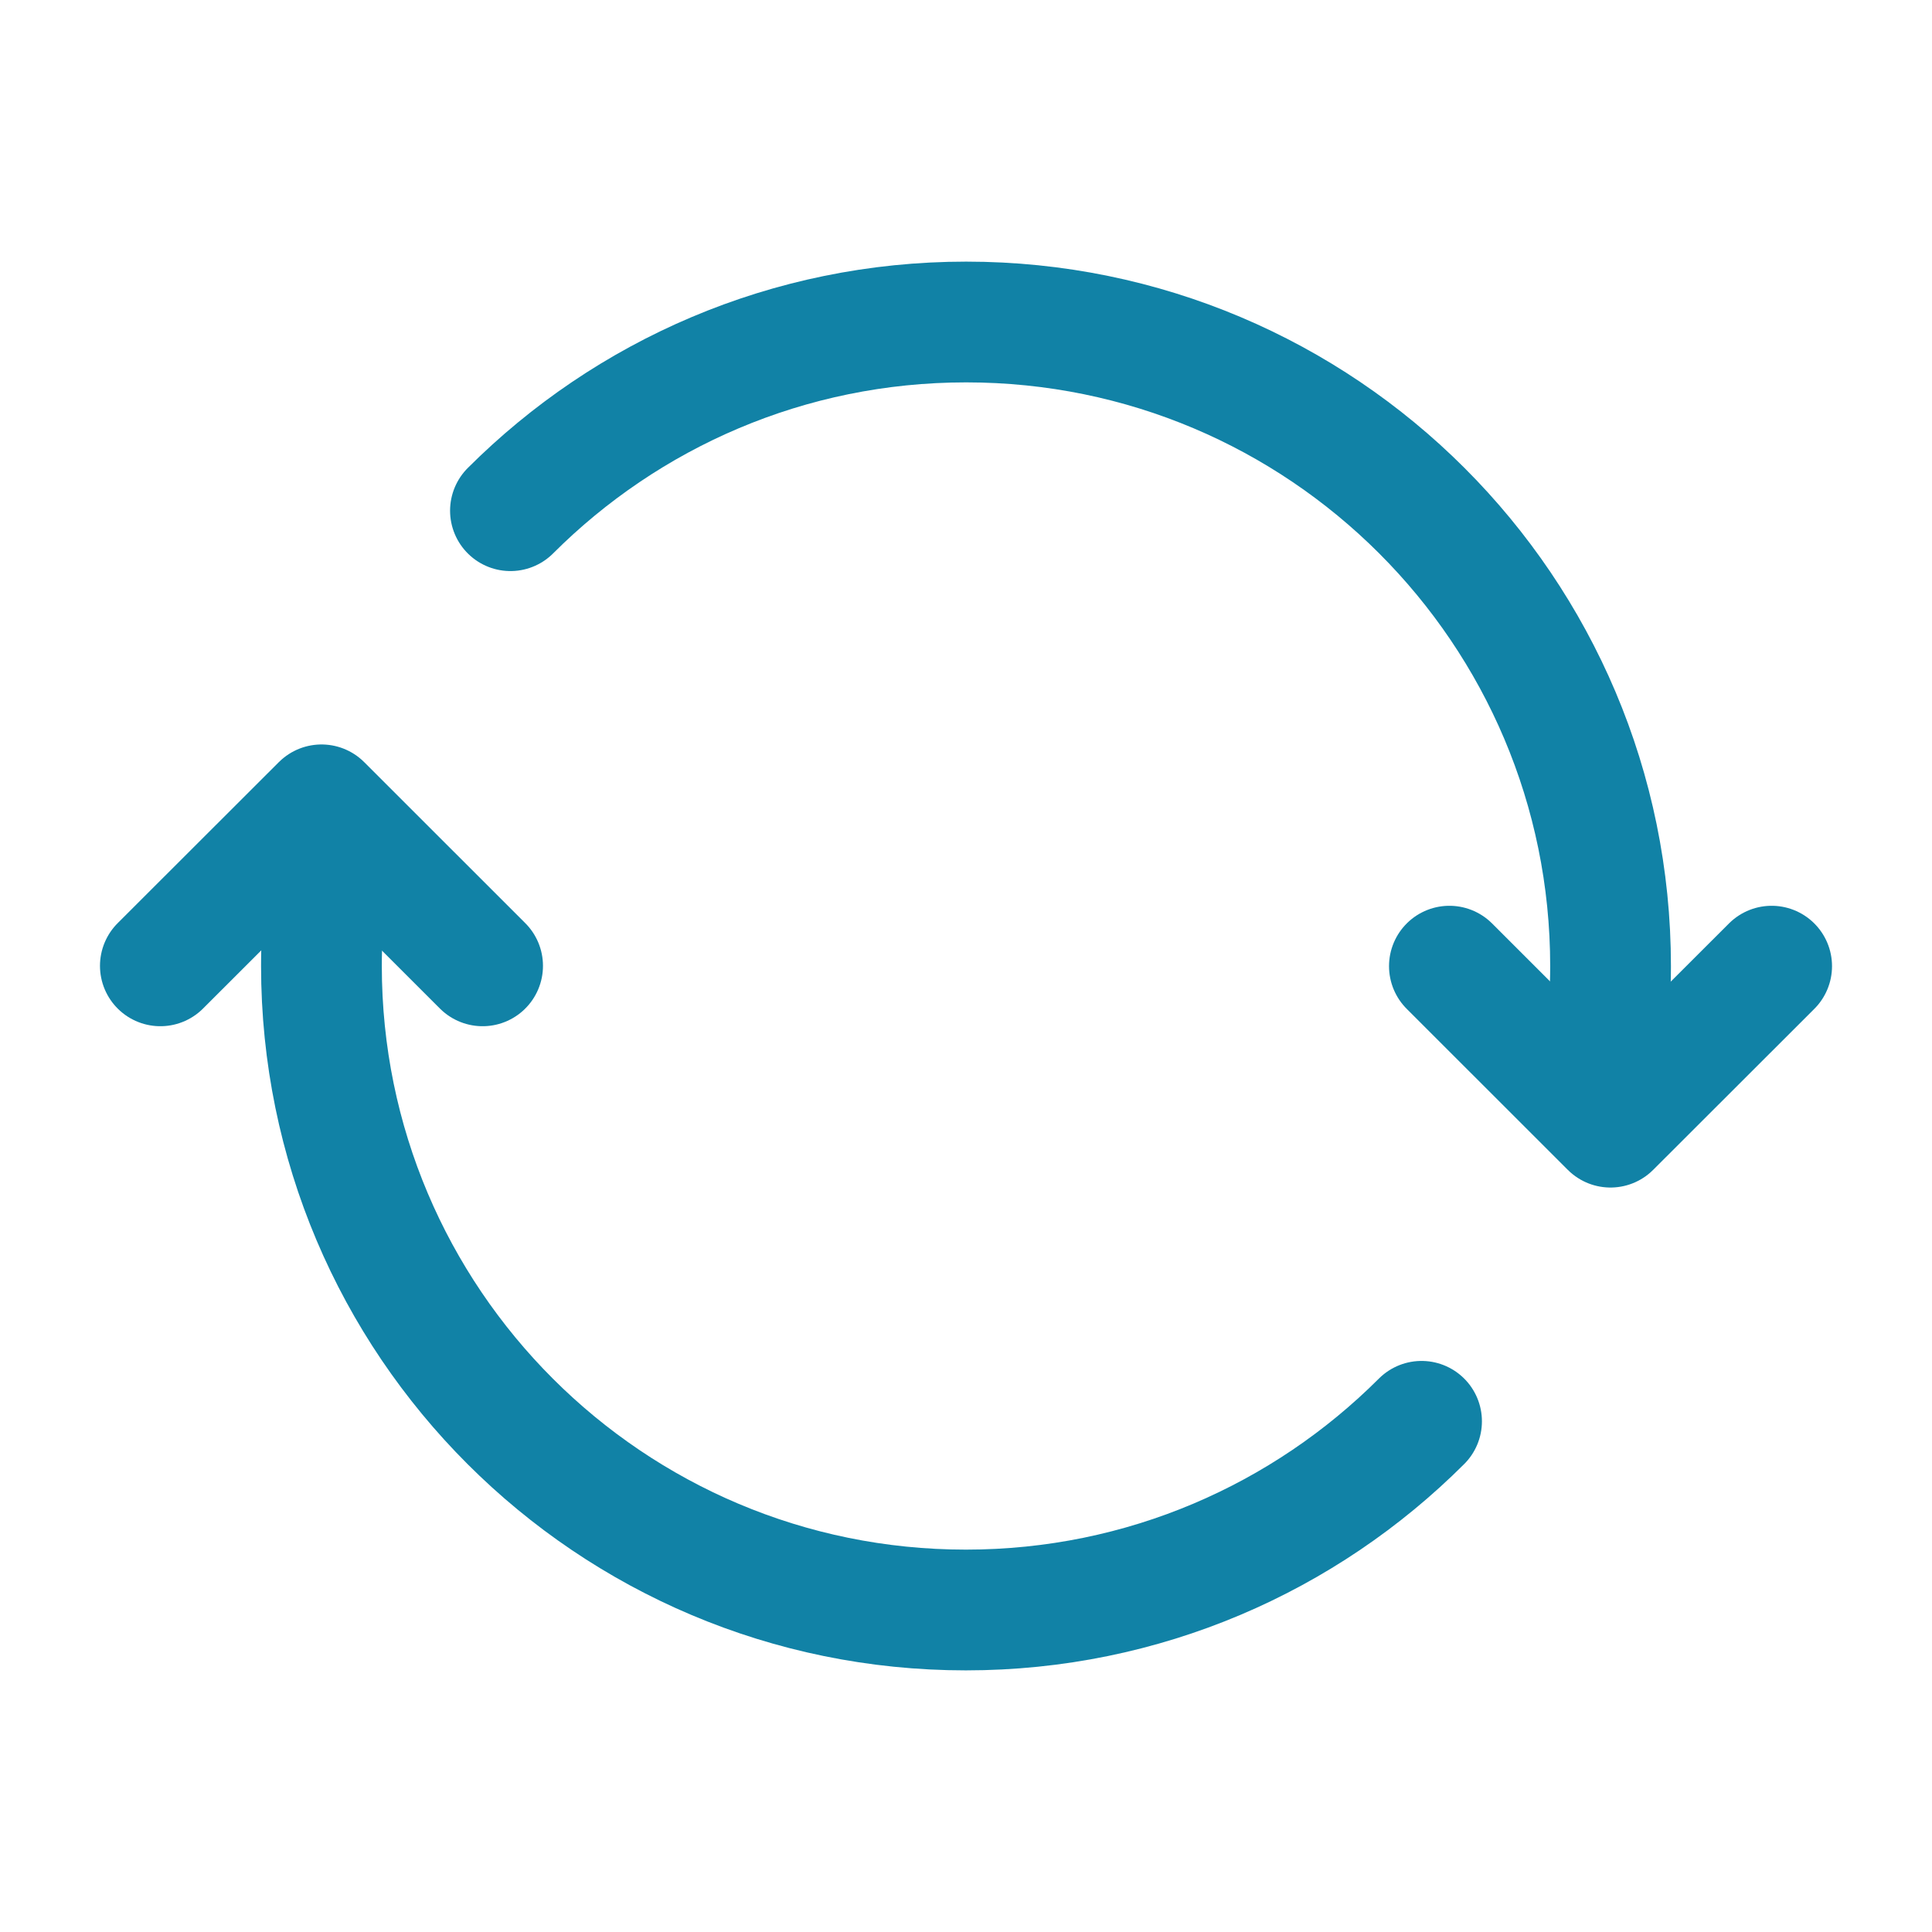 <?xml version="1.0" encoding="UTF-8"?>
<svg xmlns="http://www.w3.org/2000/svg" width="24" height="24" viewBox="0 0 24 24" fill="none">
  <g clip-path="url(#clip0_280_3008)">
    <path d="M22.008 12.002L20.006 14.002L18.005 12.002" stroke="#1182A6" stroke-width="1.5" stroke-linecap="round" stroke-linejoin="round"></path>
    <path d="M6.341 6.344C7.79 4.896 9.791 4 12.002 4C16.423 4 20.007 7.582 20.007 12.002C20.007 12.61 19.933 13.2 19.805 13.769" stroke="#1182A6" stroke-width="1.5" stroke-linecap="round" stroke-linejoin="round"></path>
    <path d="M1.992 11.998L3.994 9.998L5.995 11.998" stroke="#1182A6" stroke-width="1.5" stroke-linecap="round" stroke-linejoin="round"></path>
    <path d="M17.659 17.656C16.21 19.104 14.209 20 11.998 20C7.577 20 3.993 16.418 3.993 11.998C3.993 11.39 4.067 10.8 4.195 10.231" stroke="#1182A6" stroke-width="1.5" stroke-linecap="round" stroke-linejoin="round"></path>
  </g>
  <defs>
    <clipPath id="clip0_280_3008">
      <rect width="24" height="24" fill="white"></rect>
    </clipPath>
  </defs>
</svg>

